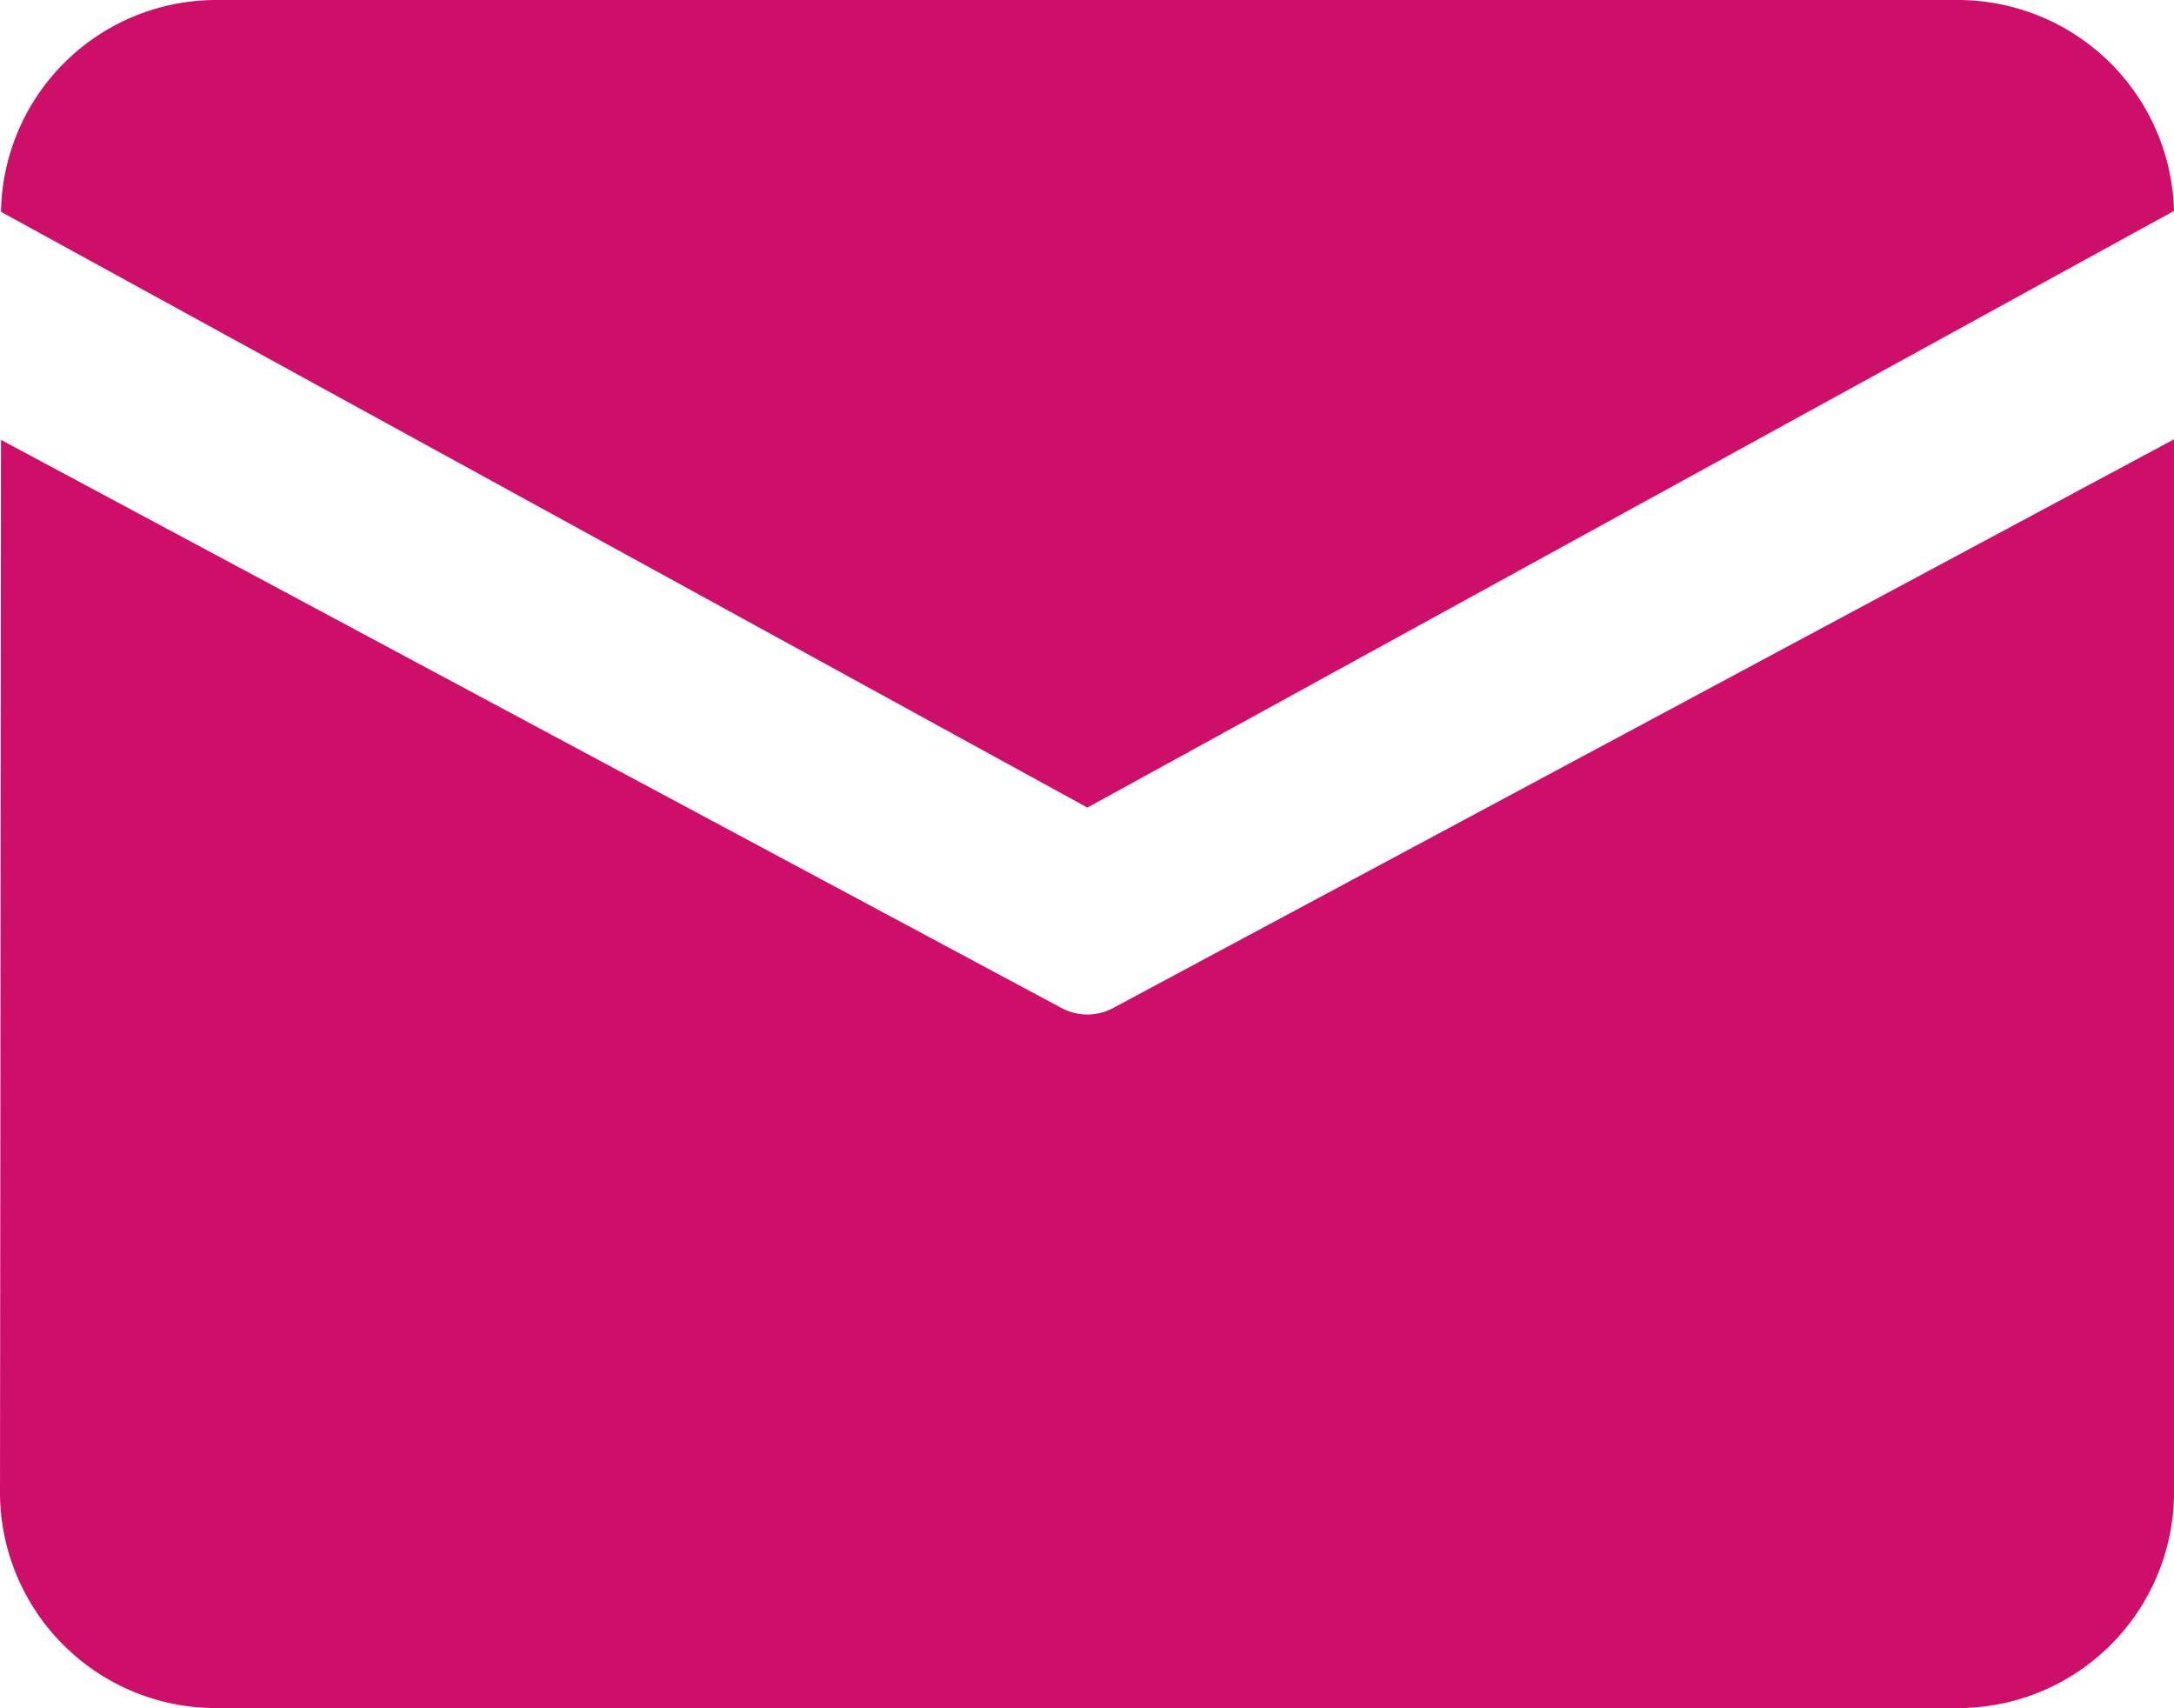 <svg xmlns="http://www.w3.org/2000/svg" width="19.677" height="15.459" viewBox="0 0 19.677 15.459">
  <path id="邮箱_3_" data-name="邮箱 (3)" d="M65.068,171.8H80.809a1.958,1.958,0,0,1,1.968,1.909l-9.835,5.4-9.833-5.392A1.949,1.949,0,0,1,65.068,171.8Zm-1.959,3.981-.009,9.546a1.955,1.955,0,0,0,1.968,1.932H80.809a1.955,1.955,0,0,0,1.968-1.932v-9.551l-9.6,5.146a.494.494,0,0,1-.471,0Z" transform="translate(-63.1 -171.8)" fill="#ce0f69"/>
</svg>
